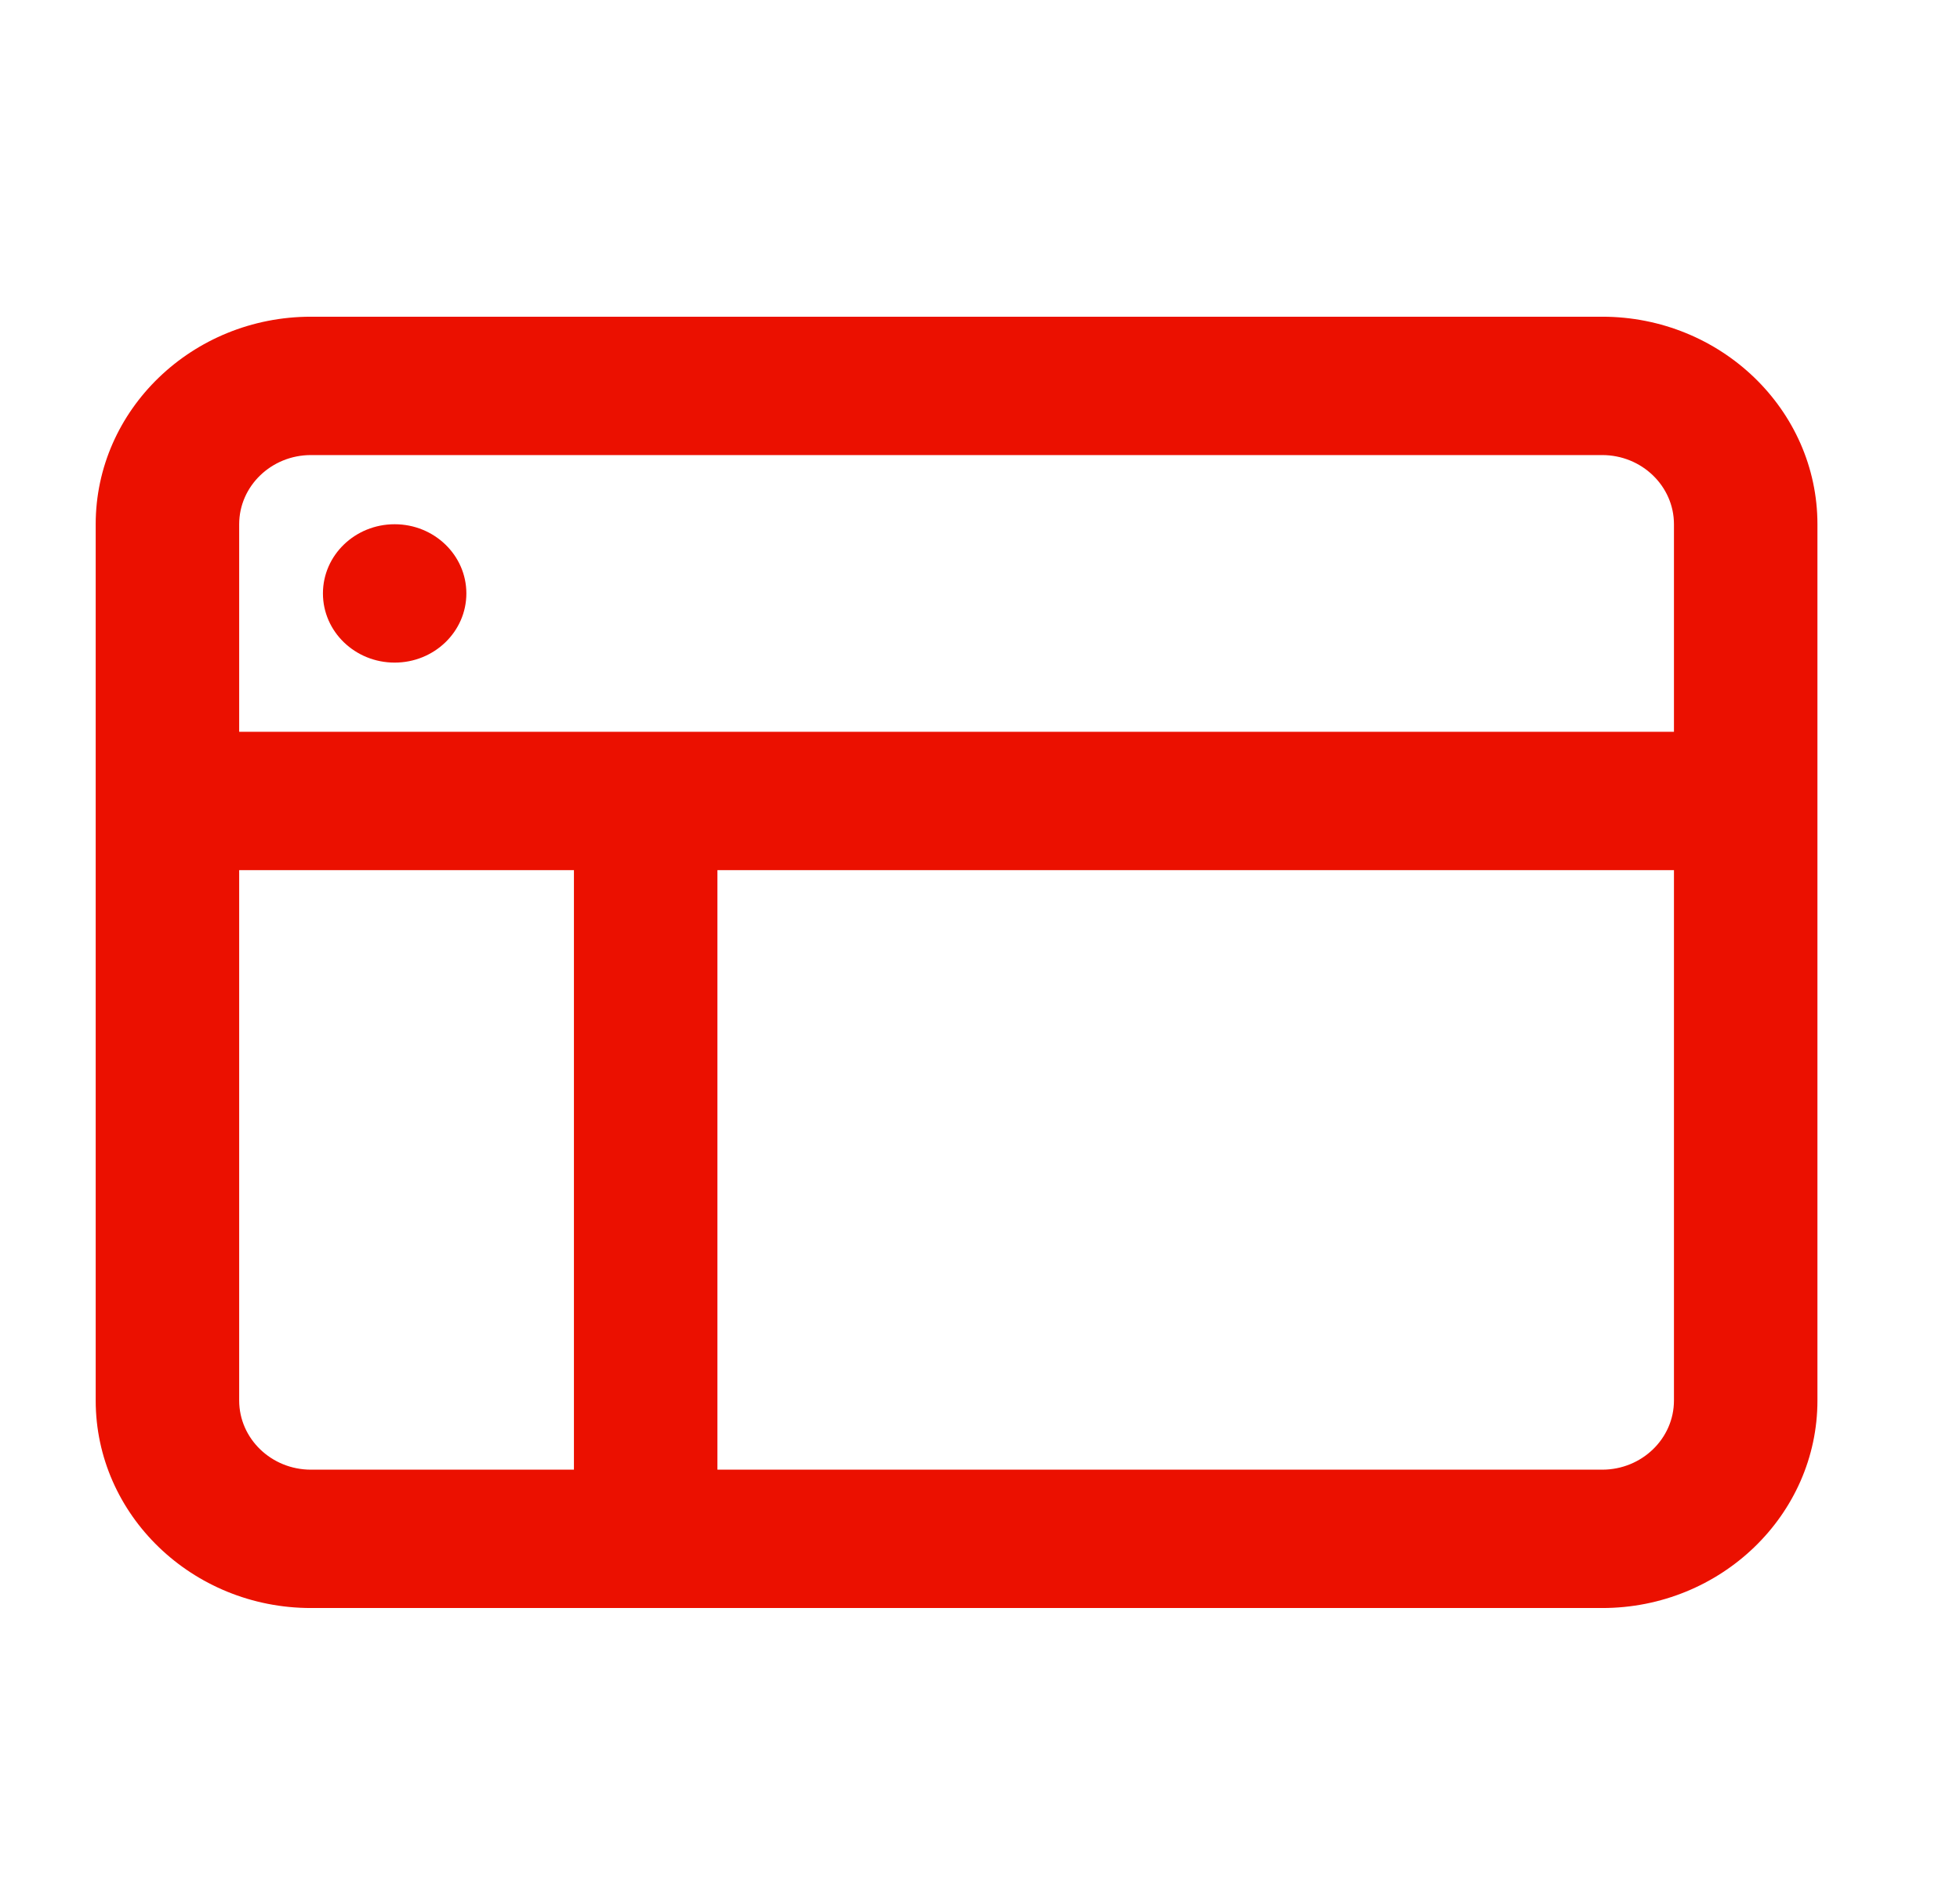 <?xml version="1.0" encoding="UTF-8"?><svg width="34" height="33" viewBox="0 0 34 33" fill="none" xmlns="http://www.w3.org/2000/svg">
<path d="M6.846 11.494C7.533 11.494 8.09 10.957 8.09 10.294C8.09 9.631 7.533 9.094 6.846 9.094C6.159 9.094 5.602 9.631 5.602 10.294C5.602 10.957 6.159 11.494 6.846 11.494Z" fill="#EB1000"/>
<path d="M27.794 5.494H5.393C3.336 5.494 1.66 7.109 1.66 9.094V24.294C1.66 26.279 3.336 27.894 5.393 27.894H27.794C29.851 27.894 31.527 26.279 31.527 24.294V9.094C31.527 7.109 29.851 5.494 27.794 5.494ZM4.149 9.094C4.149 8.432 4.708 7.894 5.393 7.894H27.794C28.479 7.894 29.038 8.432 29.038 9.094V12.694H4.149V9.094ZM4.149 24.294V15.094H9.956V25.494H5.393C4.708 25.494 4.149 24.956 4.149 24.294ZM27.794 25.494H12.445V15.094H29.038V24.294C29.038 24.956 28.479 25.494 27.794 25.494Z" fill="#EB1000"/>
</svg>
